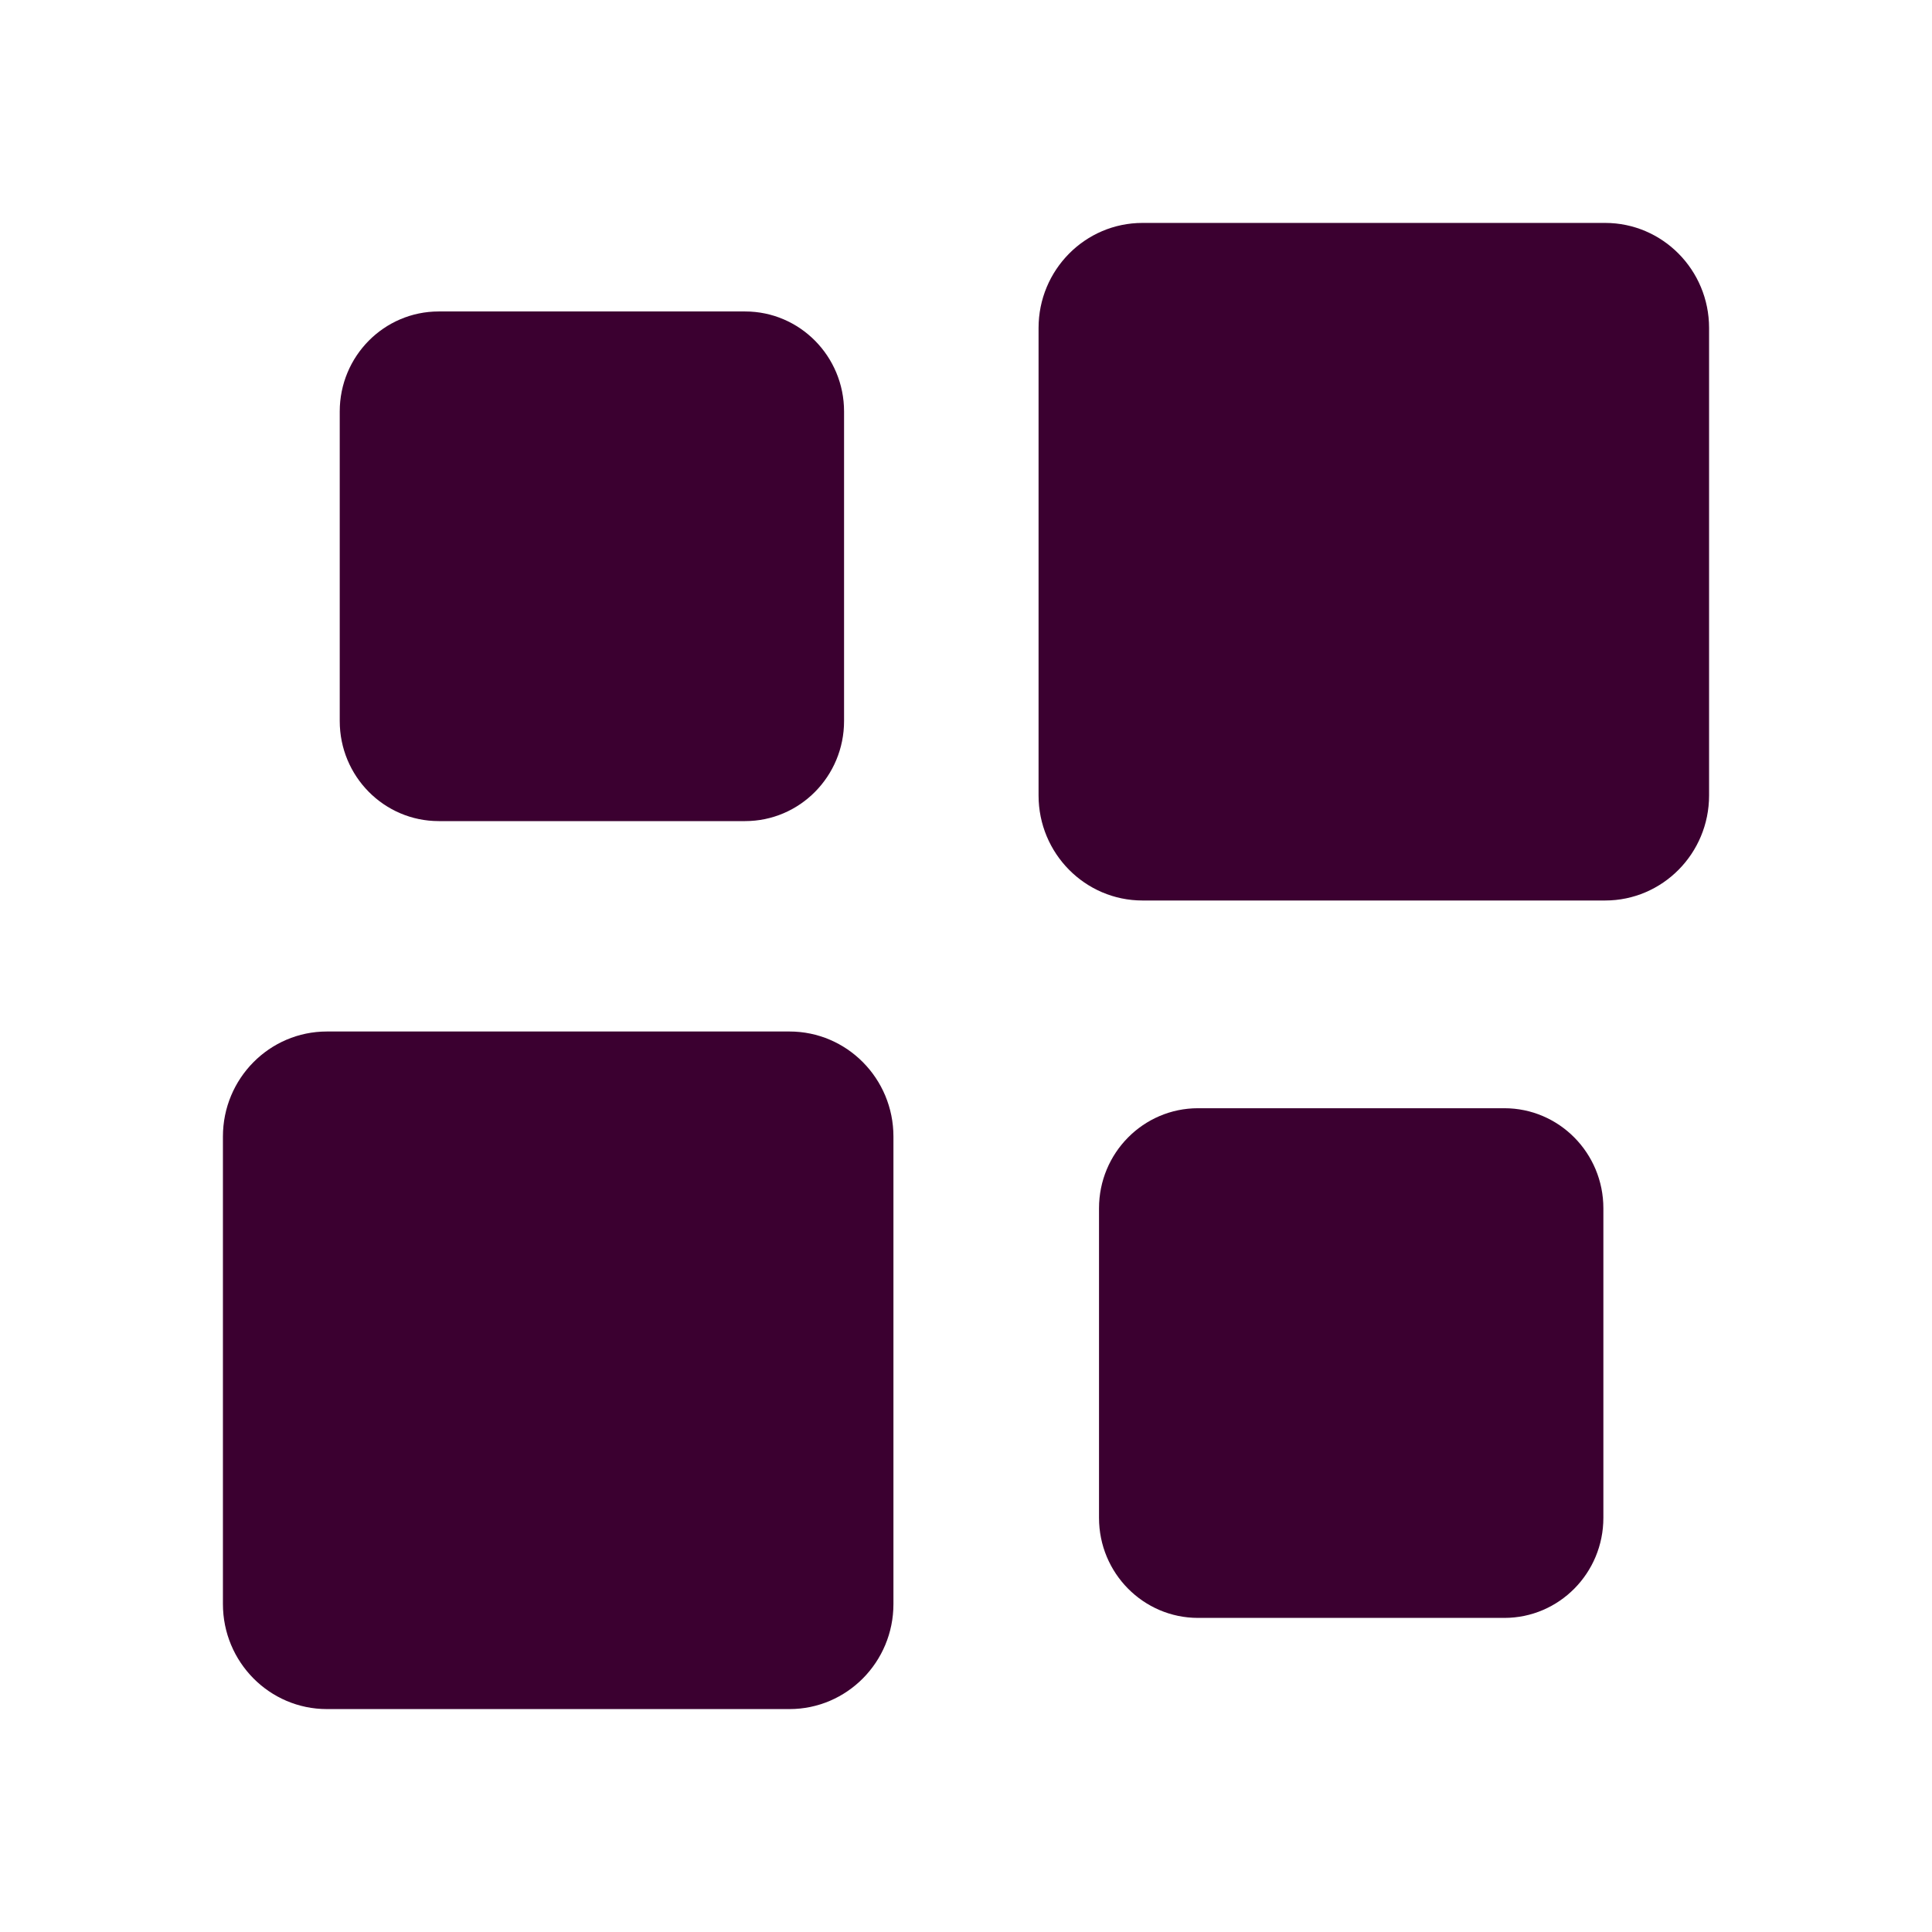 <svg width="52" height="52" viewBox="0 0 52 52" fill="none" xmlns="http://www.w3.org/2000/svg">
<g clip-path="url(#clip0_1435_15235)">
<path d="M21.249 27.763H8.798C7.253 27.763 6 29.029 6 30.591V43.172C6 44.734 7.253 46 8.798 46H21.249C22.794 46 24.047 44.734 24.047 43.172V30.591C24.047 29.029 22.794 27.763 21.249 27.763Z" fill="#3B0030"/>
<path d="M43.202 6H30.751C29.206 6 27.953 7.266 27.953 8.828V21.409C27.953 22.971 29.206 24.237 30.751 24.237H43.202C44.747 24.237 46 22.971 46 21.409V8.828C46 7.266 44.747 6 43.202 6Z" fill="#3B0030"/>
<path d="M22.718 19.407V11.075C22.718 9.588 21.525 8.383 20.054 8.383H11.809C10.337 8.383 9.144 9.588 9.144 11.075V19.407C9.144 20.895 10.337 22.1 11.809 22.1H20.054C21.525 22.1 22.718 20.895 22.718 19.407Z" fill="#3B0030"/>
<path d="M43.155 40.853V32.521C43.155 31.034 41.962 29.828 40.49 29.828H32.245C30.773 29.828 29.58 31.034 29.58 32.521V40.853C29.58 42.34 30.773 43.546 32.245 43.546H40.49C41.962 43.546 43.155 42.34 43.155 40.853Z" fill="#3B0030"/>
</g>
<defs>
<clipPath id="clip0_1435_15235">
<rect width="40" height="40" fill="white" transform="translate(6 6)"/>
</clipPath>
</defs>
</svg>
